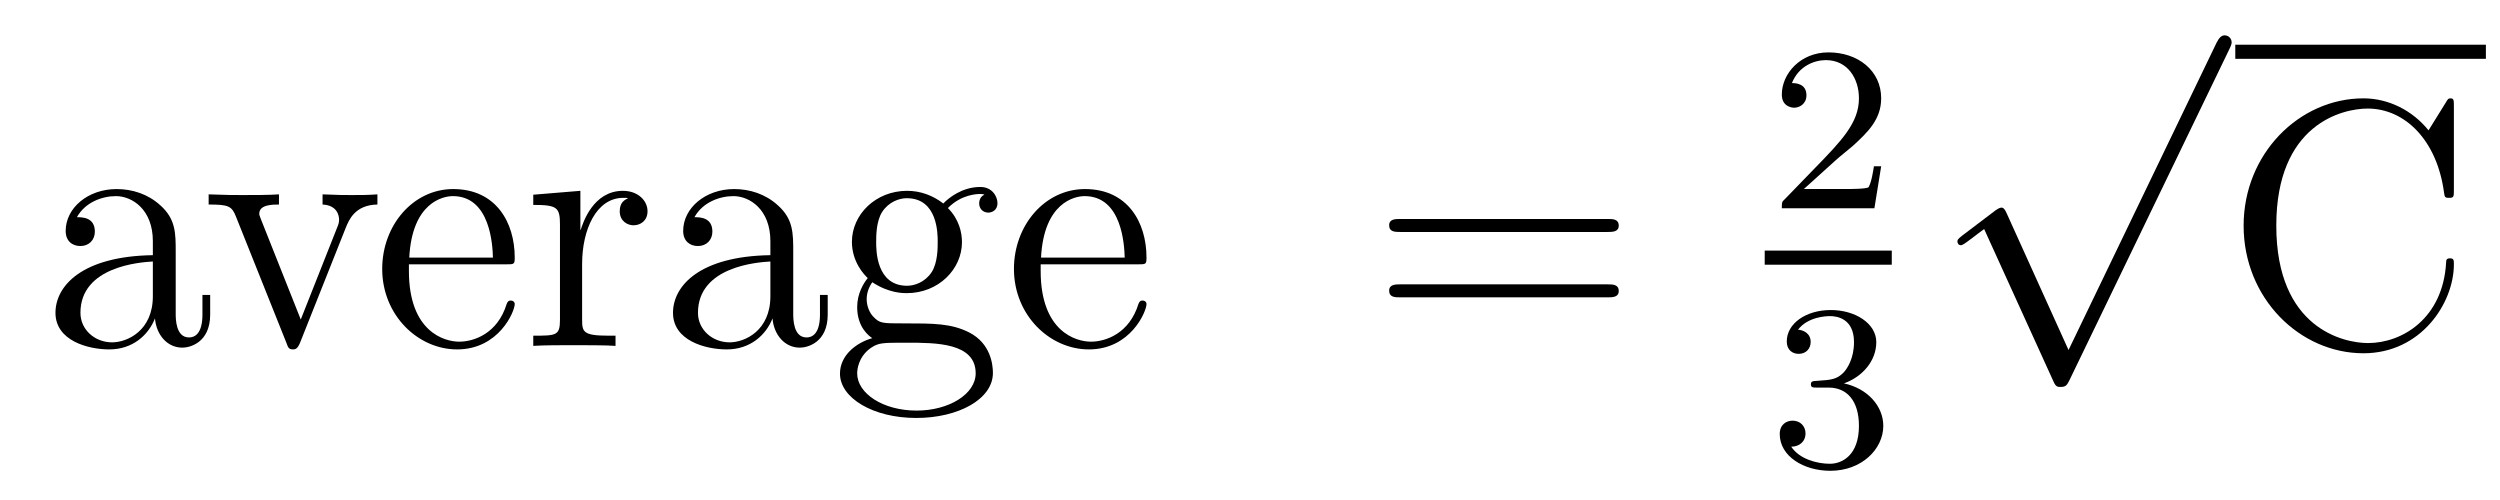 <?xml version='1.0' encoding='UTF-8'?>
<!-- This file was generated by dvisvgm 2.8.1 -->
<svg version='1.1' xmlns='http://www.w3.org/2000/svg' xmlns:xlink='http://www.w3.org/1999/xlink' width='85pt' height='17pt' viewBox='0 -17 85 17'>
<g id='page1'>
<g transform='matrix(1 0 0 -1 -131 649)'>
<path d='M136.974 657.432C136.974 658.077 136.974 658.555 136.448 659.022C136.03 659.404 135.492 659.572 134.966 659.572C133.986 659.572 133.233 658.926 133.233 658.149C133.233 657.802 133.46 657.635 133.735 657.635C134.022 657.635 134.225 657.838 134.225 658.125C134.225 658.615 133.794 658.615 133.615 658.615C133.89 659.117 134.464 659.332 134.942 659.332C135.492 659.332 136.197 658.878 136.197 657.802V657.324C133.794 657.288 132.886 656.284 132.886 655.364C132.886 654.419 133.986 654.12 134.715 654.12C135.504 654.12 136.042 654.599 136.269 655.173C136.317 654.611 136.688 654.18 137.201 654.18C137.453 654.18 138.146 654.348 138.146 655.304V655.973H137.883V655.304C137.883 654.622 137.596 654.527 137.428 654.527C136.974 654.527 136.974 655.16 136.974 655.34V657.432ZM136.197 655.926C136.197 654.754 135.325 654.36 134.811 654.36C134.225 654.36 133.735 654.79 133.735 655.364C133.735 656.942 135.767 657.085 136.197 657.109V655.926Z'/>
<path d='M142.756 658.257C142.864 658.52 143.067 659.033 143.832 659.046V659.392C143.485 659.368 143.318 659.368 142.947 659.368C142.696 659.368 142.517 659.368 141.967 659.392V659.046C142.469 659.022 142.529 658.663 142.529 658.532C142.529 658.424 142.505 658.364 142.446 658.221L141.226 655.137L139.887 658.507C139.827 658.675 139.815 658.675 139.815 658.735C139.815 659.046 140.27 659.046 140.485 659.046V659.392C140.186 659.368 139.565 659.368 139.242 659.368C138.847 659.368 138.823 659.368 138.094 659.392V659.046C138.764 659.046 138.883 658.998 139.026 658.627L140.736 654.348C140.796 654.18 140.82 654.12 140.963 654.12C141.047 654.12 141.119 654.144 141.202 654.348L142.756 658.257Z'/>
<path d='M148.215 657.013C148.477 657.013 148.501 657.013 148.501 657.241C148.501 658.448 147.856 659.572 146.409 659.572C145.047 659.572 143.995 658.34 143.995 656.858C143.995 655.28 145.214 654.12 146.541 654.12C147.964 654.12 148.501 655.412 148.501 655.662C148.501 655.734 148.442 655.782 148.37 655.782C148.274 655.782 148.251 655.722 148.226 655.662C147.916 654.658 147.115 654.383 146.613 654.383S144.903 654.718 144.903 656.786V657.013H148.215ZM144.915 657.241C145.011 659.117 146.063 659.332 146.397 659.332C147.677 659.332 147.748 657.647 147.76 657.241H144.915ZM150.792 657.025C150.792 658.185 151.27 659.273 152.191 659.273C152.287 659.273 152.31 659.273 152.358 659.261C152.263 659.213 152.071 659.141 152.071 658.818C152.071 658.472 152.346 658.34 152.538 658.34C152.777 658.34 153.016 658.496 153.016 658.818C153.016 659.177 152.693 659.512 152.179 659.512C151.163 659.512 150.816 658.412 150.744 658.185H150.733V659.512L149.131 659.38V659.033C149.943 659.033 150.039 658.95 150.039 658.364V655.125C150.039 654.587 149.908 654.587 149.131 654.587V654.24C149.465 654.264 150.123 654.264 150.482 654.264C150.804 654.264 151.653 654.264 151.928 654.24V654.587H151.689C150.816 654.587 150.792 654.718 150.792 655.148V657.025ZM157.97 657.432C157.97 658.077 157.97 658.555 157.444 659.022C157.026 659.404 156.488 659.572 155.962 659.572C154.982 659.572 154.228 658.926 154.228 658.149C154.228 657.802 154.456 657.635 154.731 657.635C155.018 657.635 155.221 657.838 155.221 658.125C155.221 658.615 154.79 658.615 154.611 658.615C154.886 659.117 155.46 659.332 155.938 659.332C156.488 659.332 157.193 658.878 157.193 657.802V657.324C154.79 657.288 153.882 656.284 153.882 655.364C153.882 654.419 154.982 654.12 155.711 654.12C156.5 654.12 157.038 654.599 157.265 655.173C157.313 654.611 157.683 654.18 158.197 654.18C158.448 654.18 159.142 654.348 159.142 655.304V655.973H158.879V655.304C158.879 654.622 158.592 654.527 158.424 654.527C157.97 654.527 157.97 655.16 157.97 655.34V657.432ZM157.193 655.926C157.193 654.754 156.321 654.36 155.807 654.36C155.221 654.36 154.731 654.79 154.731 655.364C154.731 656.942 156.763 657.085 157.193 657.109V655.926ZM160.658 656.404C161.22 656.033 161.698 656.033 161.83 656.033C162.906 656.033 163.707 656.846 163.707 657.767C163.707 658.089 163.611 658.543 163.229 658.926C163.695 659.404 164.256 659.404 164.316 659.404C164.364 659.404 164.424 659.404 164.472 659.38C164.352 659.332 164.292 659.213 164.292 659.081C164.292 658.914 164.412 658.771 164.603 658.771C164.699 658.771 164.914 658.83 164.914 659.093C164.914 659.308 164.747 659.643 164.328 659.643C163.707 659.643 163.241 659.261 163.073 659.081C162.715 659.356 162.296 659.512 161.842 659.512C160.766 659.512 159.965 658.699 159.965 657.778C159.965 657.097 160.383 656.655 160.503 656.547C160.36 656.368 160.144 656.021 160.144 655.555C160.144 654.862 160.563 654.563 160.658 654.503C160.108 654.348 159.559 653.917 159.559 653.296C159.559 652.471 160.682 651.789 162.153 651.789C163.575 651.789 164.759 652.423 164.759 653.32C164.759 653.618 164.675 654.324 163.958 654.694C163.348 655.005 162.75 655.005 161.722 655.005C160.993 655.005 160.909 655.005 160.694 655.232C160.575 655.352 160.467 655.579 160.467 655.83C160.467 656.033 160.539 656.236 160.658 656.404ZM161.842 656.284C160.79 656.284 160.79 657.492 160.79 657.767C160.79 657.982 160.79 658.472 160.993 658.794C161.22 659.141 161.579 659.261 161.83 659.261C162.882 659.261 162.882 658.053 162.882 657.778C162.882 657.563 162.882 657.073 162.679 656.75C162.451 656.404 162.093 656.284 161.842 656.284ZM162.165 652.04C161.017 652.04 160.144 652.626 160.144 653.307C160.144 653.403 160.168 653.869 160.622 654.18C160.886 654.348 160.993 654.348 161.83 654.348C162.822 654.348 164.173 654.348 164.173 653.307C164.173 652.602 163.264 652.04 162.165 652.04ZM169.694 657.013C169.957 657.013 169.981 657.013 169.981 657.241C169.981 658.448 169.335 659.572 167.889 659.572C166.526 659.572 165.474 658.34 165.474 656.858C165.474 655.28 166.694 654.12 168.021 654.12C169.443 654.12 169.981 655.412 169.981 655.662C169.981 655.734 169.921 655.782 169.85 655.782C169.754 655.782 169.73 655.722 169.706 655.662C169.395 654.658 168.594 654.383 168.092 654.383C167.59 654.383 166.383 654.718 166.383 656.786V657.013H169.694ZM166.395 657.241C166.491 659.117 167.542 659.332 167.877 659.332C169.156 659.332 169.228 657.647 169.24 657.241H166.395Z'/>
<path d='M185.654 658.113C185.821 658.113 186.037 658.113 186.037 658.328C186.037 658.555 185.833 658.555 185.654 658.555H178.613C178.446 658.555 178.231 658.555 178.231 658.34C178.231 658.113 178.434 658.113 178.613 658.113H185.654ZM185.654 655.89C185.821 655.89 186.037 655.89 186.037 656.105C186.037 656.332 185.833 656.332 185.654 656.332H178.613C178.446 656.332 178.231 656.332 178.231 656.117C178.231 655.89 178.434 655.89 178.613 655.89H185.654Z'/>
<path d='M193.408 660.546C193.535 660.665 193.87 660.928 193.997 661.04C194.491 661.494 194.96 661.932 194.96 662.657C194.96 663.605 194.164 664.219 193.168 664.219C192.212 664.219 191.582 663.494 191.582 662.785C191.582 662.394 191.893 662.338 192.005 662.338C192.172 662.338 192.419 662.458 192.419 662.761C192.419 663.175 192.02 663.175 191.925 663.175C192.156 663.757 192.69 663.956 193.08 663.956C193.822 663.956 194.204 663.327 194.204 662.657C194.204 661.828 193.622 661.223 192.682 660.259L191.678 659.223C191.582 659.135 191.582 659.119 191.582 658.92H194.73L194.96 660.346H194.713C194.69 660.187 194.627 659.788 194.531 659.637C194.483 659.573 193.877 659.573 193.75 659.573H192.331L193.408 660.546Z'/>
<path d='M191 657H195.32V657.48H191'/>
<path d='M193.176 652.822C193.806 652.822 194.204 652.359 194.204 651.522C194.204 650.527 193.638 650.232 193.216 650.232C192.778 650.232 192.18 650.391 191.901 650.813C192.188 650.813 192.388 650.997 192.388 651.26C192.388 651.515 192.204 651.698 191.949 651.698C191.734 651.698 191.511 651.562 191.511 651.244C191.511 650.487 192.324 649.993 193.232 649.993C194.292 649.993 195.032 650.726 195.032 651.522C195.032 652.184 194.507 652.79 193.694 652.965C194.323 653.188 194.794 653.73 194.794 654.367C194.794 655.005 194.076 655.459 193.248 655.459C192.395 655.459 191.75 654.997 191.75 654.391C191.75 654.096 191.949 653.969 192.156 653.969C192.403 653.969 192.563 654.144 192.563 654.375C192.563 654.67 192.307 654.782 192.132 654.79C192.467 655.228 193.08 655.252 193.224 655.252C193.43 655.252 194.036 655.188 194.036 654.367C194.036 653.809 193.806 653.475 193.694 653.347C193.456 653.1 193.272 653.084 192.786 653.052C192.634 653.045 192.57 653.037 192.57 652.933C192.57 652.822 192.642 652.822 192.778 652.822H193.176Z'/>
<path d='M201.33 654.099L199.226 658.749C199.142 658.941 199.082 658.941 199.046 658.941C199.036 658.941 198.976 658.941 198.844 658.845L197.708 657.984C197.552 657.865 197.552 657.829 197.552 657.793C197.552 657.733 197.588 657.662 197.672 657.662C197.744 657.662 197.947 657.829 198.079 657.925C198.15 657.984 198.33 658.116 198.461 658.212L200.816 653.035C200.899 652.844 200.959 652.844 201.067 652.844C201.246 652.844 201.282 652.916 201.366 653.083L206.794 664.32C206.876 664.488 206.876 664.535 206.876 664.559C206.876 664.679 206.782 664.798 206.638 664.798C206.542 664.798 206.459 664.738 206.363 664.547L201.33 654.099Z'/>
<path d='M207 664H215.52V664.48H207'/>
<path d='M214.432 662.381C214.432 662.596 214.432 662.656 214.312 662.656C214.24 662.656 214.228 662.632 214.156 662.512L213.57 661.568C213.032 662.237 212.22 662.656 211.358 662.656C209.172 662.656 207.283 660.767 207.283 658.328C207.283 655.854 209.195 653.989 211.358 653.989C213.319 653.989 214.432 655.698 214.432 657.013C214.432 657.145 214.432 657.217 214.3 657.217C214.18 657.217 214.168 657.157 214.168 657.073C214.061 655.173 212.674 654.336 211.514 654.336C210.678 654.336 208.394 654.838 208.394 658.328C208.394 661.783 210.642 662.309 211.502 662.309C212.758 662.309 213.857 661.245 214.097 659.452C214.12 659.308 214.12 659.273 214.264 659.273C214.432 659.273 214.432 659.308 214.432 659.547V662.381Z'/>
</g>
</g>
</svg>